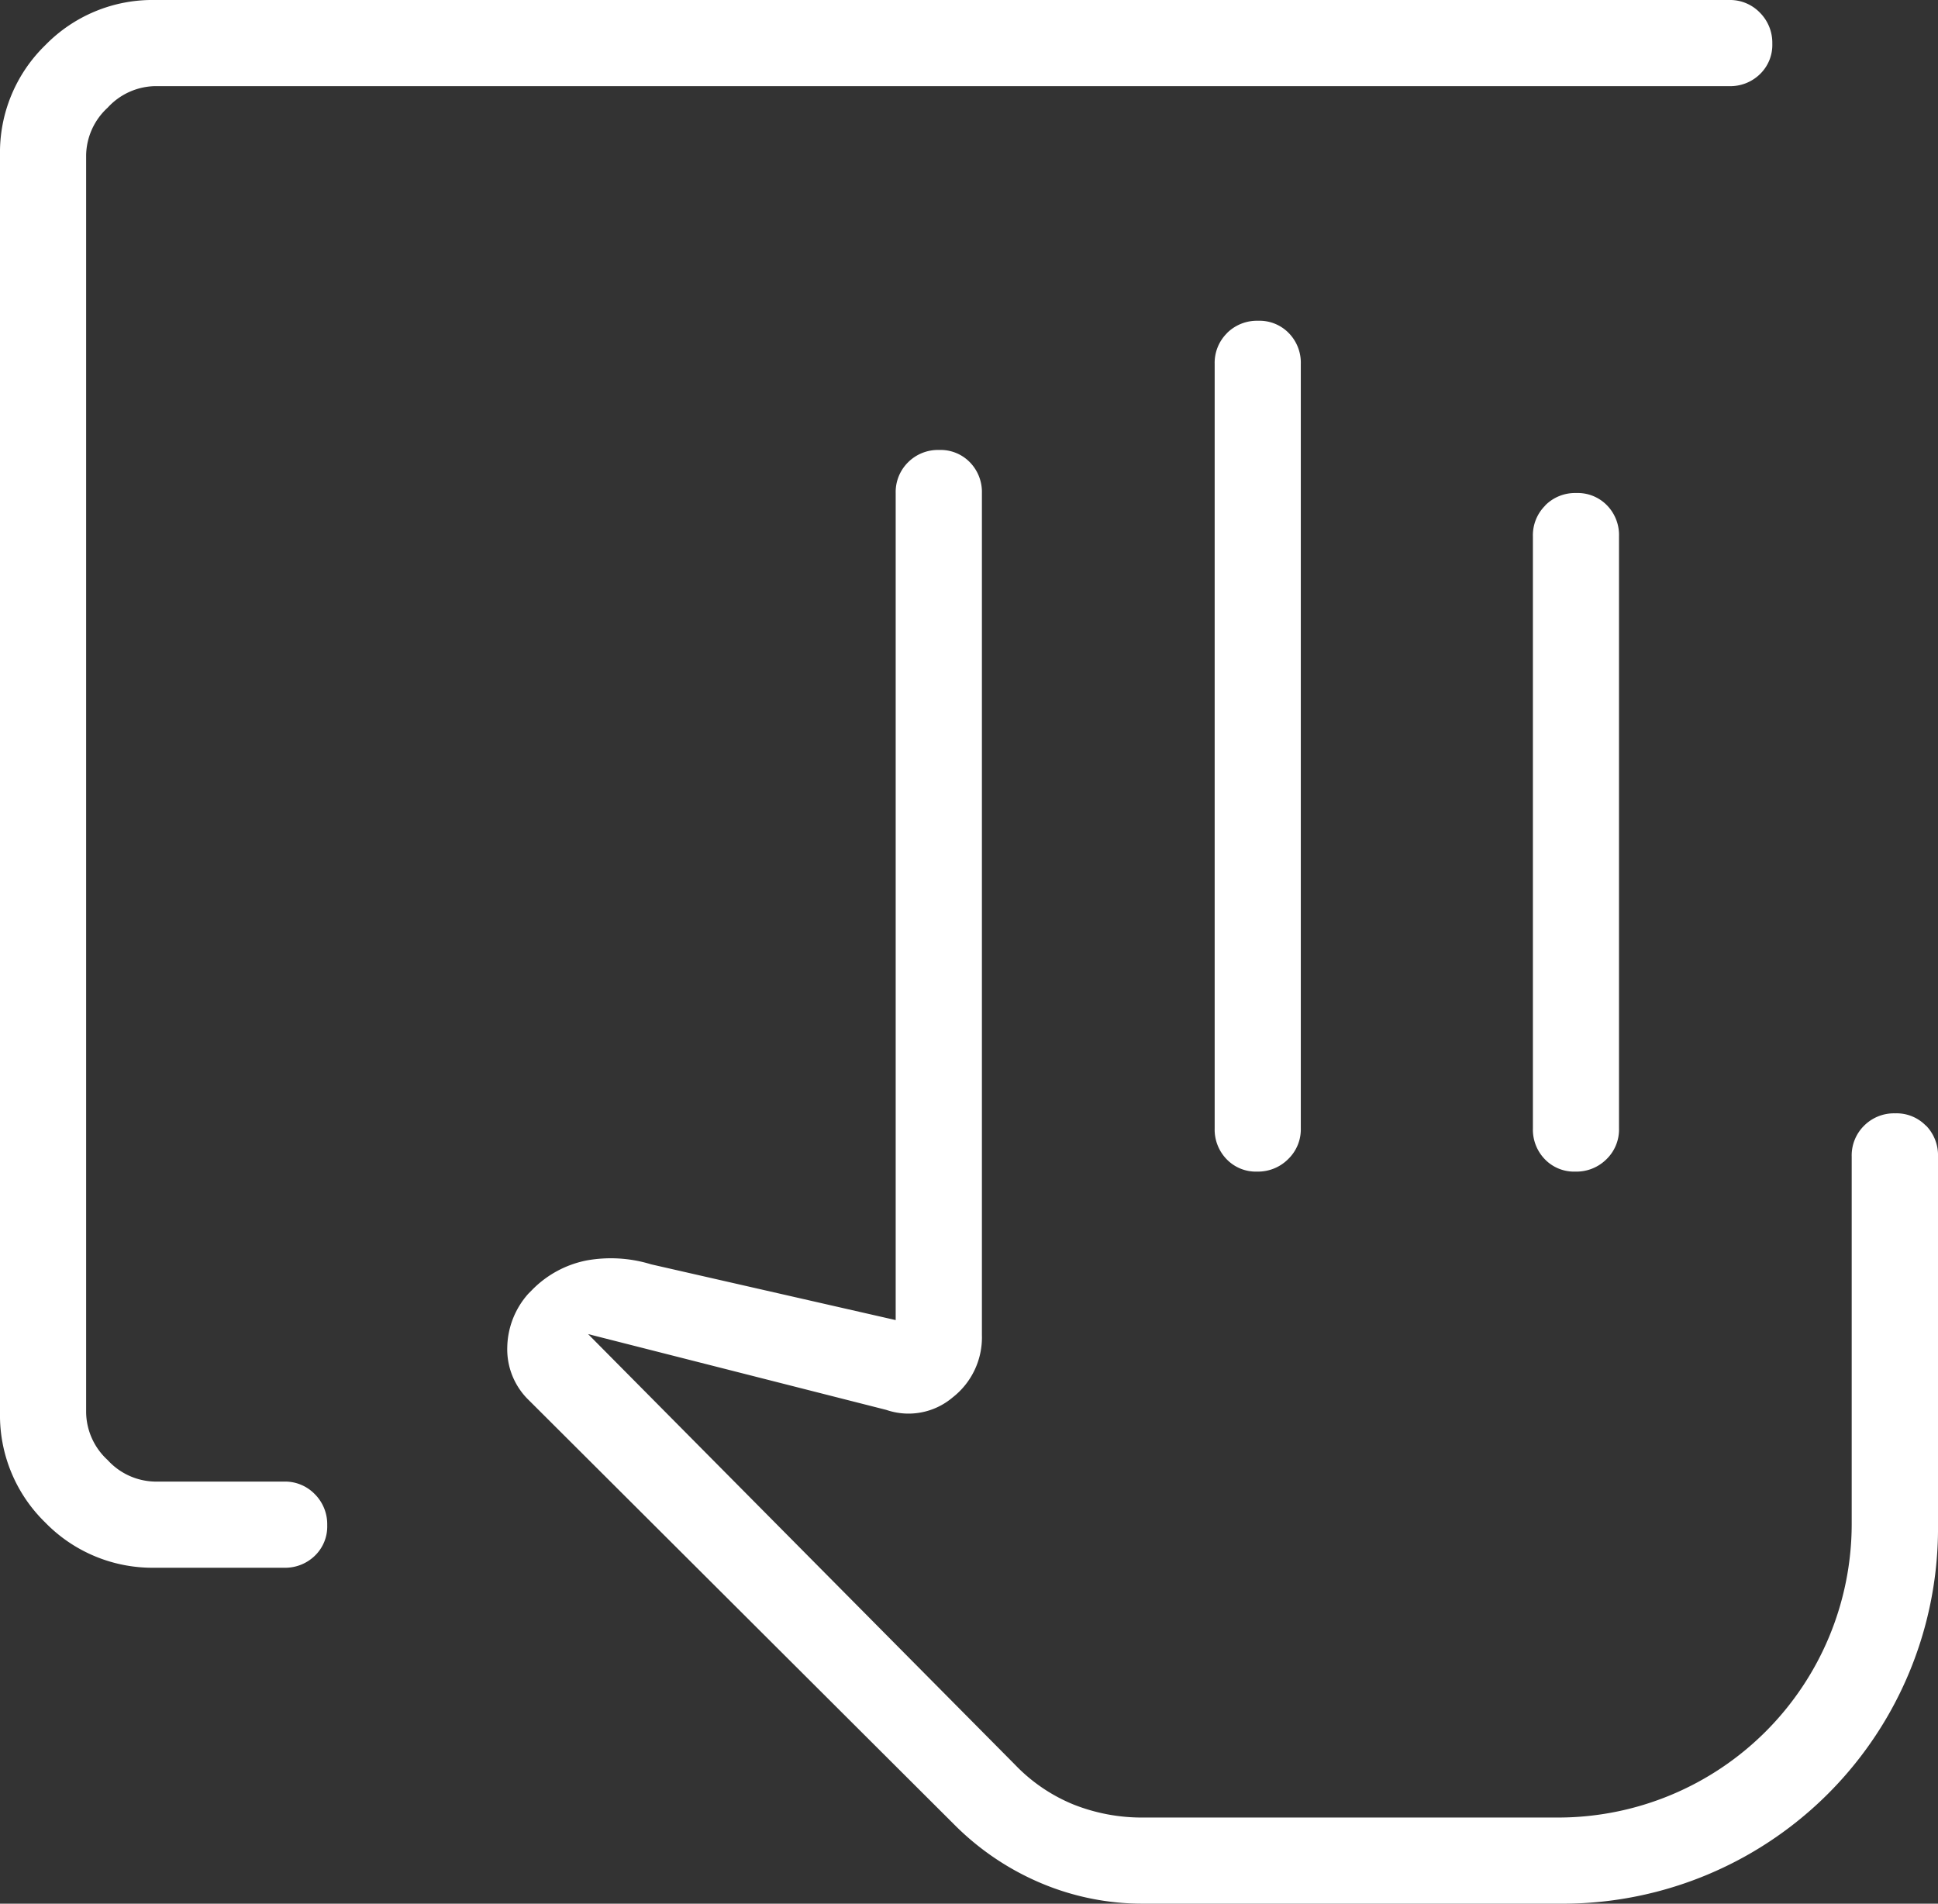 <?xml version="1.0" encoding="UTF-8"?>
<svg xmlns="http://www.w3.org/2000/svg" width="69.23" height="68" viewBox="0 0 69.23 68">
  <rect x="0" y="0" width="69.23" height="68" fill="#333333" stroke="none"/>
  <path id="Path_176" data-name="Path 176" d="M59.2,18.058a1.491,1.491,0,0,0-.441,1.1V40.308a1.518,1.518,0,0,0,.426,1.1,1.449,1.449,0,0,0,1.09.442,1.521,1.521,0,0,0,1.112-.442,1.477,1.477,0,0,0,.448-1.1V19.154a1.518,1.518,0,0,0-.426-1.1,1.459,1.459,0,0,0-1.1-.443,1.5,1.5,0,0,0-1.111.443M14.146,52.923H9.538a2.348,2.348,0,0,1-1.692-.769,2.352,2.352,0,0,1-.769-1.692V5.538a2.352,2.352,0,0,1,.769-1.692,2.352,2.352,0,0,1,1.692-.769h56.23a1.515,1.515,0,0,0,1.1-.427,1.448,1.448,0,0,0,.443-1.09A1.523,1.523,0,0,0,66.864.448,1.481,1.481,0,0,0,65.768,0H9.538A5.343,5.343,0,0,0,5.616,1.616,5.341,5.341,0,0,0,4,5.538V50.462a5.341,5.341,0,0,0,1.616,3.922A5.343,5.343,0,0,0,9.538,56h4.608a1.519,1.519,0,0,0,1.1-.427,1.45,1.45,0,0,0,.443-1.09,1.518,1.518,0,0,0-.443-1.111,1.478,1.478,0,0,0-1.1-.449M47.832,11.9a1.491,1.491,0,0,0-.441,1.1V40.308a1.519,1.519,0,0,0,.427,1.1,1.449,1.449,0,0,0,1.09.442A1.521,1.521,0,0,0,50.02,41.4a1.477,1.477,0,0,0,.448-1.1V13a1.515,1.515,0,0,0-.427-1.1,1.459,1.459,0,0,0-1.1-.442,1.512,1.512,0,0,0-1.112.442M72.8,40.212a1.458,1.458,0,0,0-1.1-.443,1.506,1.506,0,0,0-1.112.443,1.491,1.491,0,0,0-.441,1.1V54.462A10.49,10.49,0,0,1,59.691,64.923H44.837a6.617,6.617,0,0,1-2.488-.465,6.065,6.065,0,0,1-2.088-1.42L25.008,47.654l10.653,2.708a2.438,2.438,0,0,0,2.369-.445,2.717,2.717,0,0,0,1.046-2.225V17.615a1.518,1.518,0,0,0-.427-1.1,1.459,1.459,0,0,0-1.1-.442,1.509,1.509,0,0,0-1.112.442,1.494,1.494,0,0,0-.441,1.1V47.154l-8.738-1.992a4.887,4.887,0,0,0-2.3-.139A3.735,3.735,0,0,0,22.985,46.1l-.109.109a2.949,2.949,0,0,0-.755,1.907,2.528,2.528,0,0,0,.779,1.908L38.114,65.2a9.678,9.678,0,0,0,3.106,2.08A9.3,9.3,0,0,0,44.826,68H59.691A13.41,13.41,0,0,0,73.23,54.462V41.308a1.515,1.515,0,0,0-.427-1.1" transform="translate(-4)" fill="#fff"></path>
</svg>
